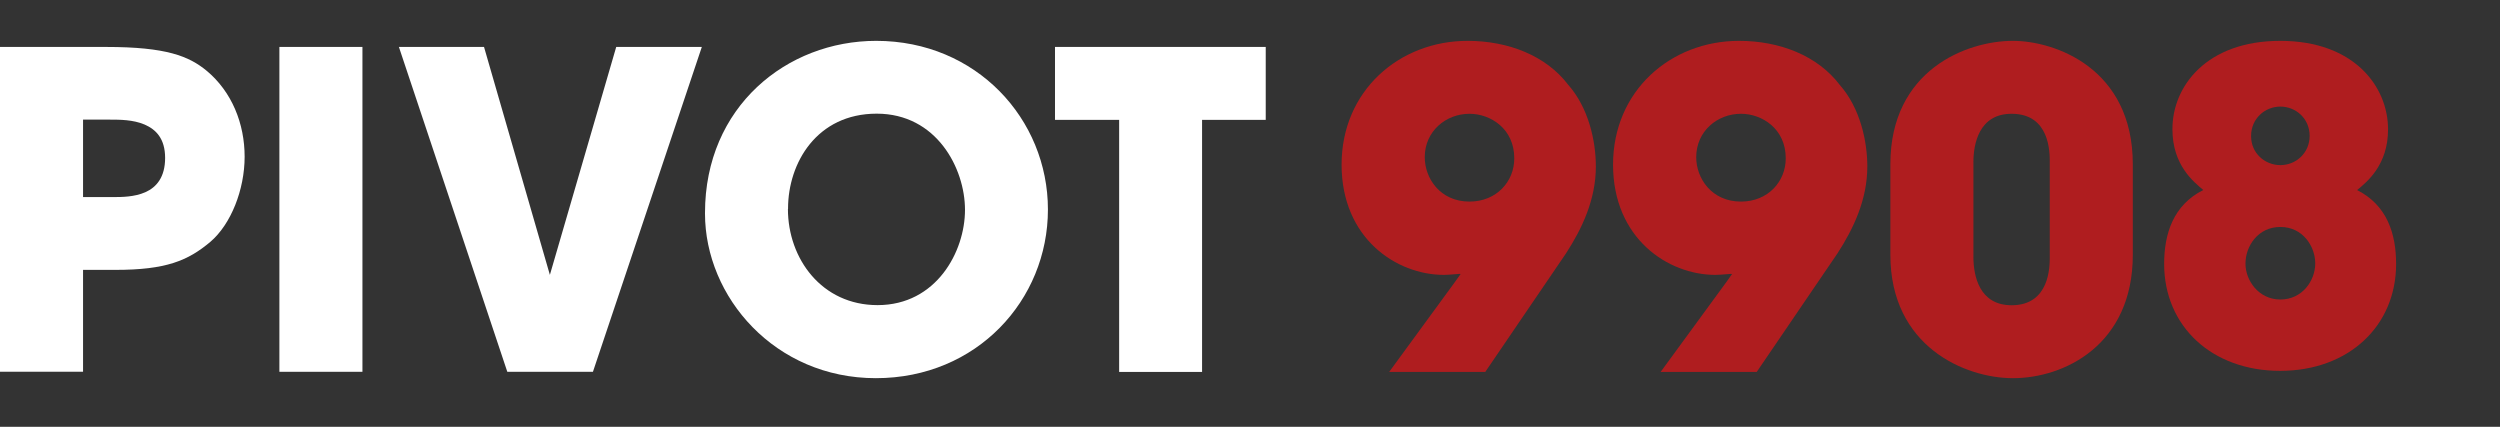 <?xml version="1.0" encoding="UTF-8"?> <svg xmlns="http://www.w3.org/2000/svg" id="_9907" data-name=" 9907" viewBox="0 0 205 35"><rect x="0" y="0" width="205" height="35" fill="#333333" stroke="none"/><defs><style> .cls-1 { fill: none; } .cls-1, .cls-2, .cls-3 { stroke-width: 0px; } .cls-2 { fill: #af1d1f; } .cls-3 { fill: #fff; } </style></defs><g><g><path class="cls-3" d="m8.72,3.85c4.93,0,6.77.76,8.21,1.94,2.09,1.73,3.13,4.36,3.13,7.06s-1.12,5.54-2.81,6.98c-1.84,1.55-3.64,2.3-7.78,2.3h-2.66v8.35H0V3.85s8.72,0,8.72,0Zm-1.91,12.31h2.48c.65,0,1.73,0,2.63-.4s1.62-1.22,1.62-2.81-.76-2.34-1.69-2.74c-.94-.4-2.05-.4-2.81-.4h-2.23v6.34h0Z"></path><path class="cls-3" d="m22.91,3.85h6.81v26.64h-6.81s0-26.64,0-26.64Z"></path><path class="cls-3" d="m32.71,3.85h6.98l5.4,18.69,5.44-18.69h7.02l-8.93,26.64h-7.02L32.71,3.85Z"></path><path class="cls-3" d="m57.81,17.46c0-8.71,6.7-14.11,14.04-14.11,8.21,0,14.08,6.41,14.08,13.83s-5.83,13.83-14.11,13.83-14.01-6.66-14.01-13.5v-.04h0Zm6.8-.32c0,4.07,2.77,7.88,7.35,7.88,4.82,0,7.17-4.39,7.17-7.81s-2.34-7.89-7.24-7.89-7.27,4.03-7.27,7.78v.04s-.01,0-.01,0Z"></path><path class="cls-3" d="m91.77,9.83h-5.26V3.85h17.28v5.98h-5.22v20.67h-6.8s0-20.67,0-20.67Z"></path></g><g><path class="cls-2" d="m113.91,30.5l4.82-6.59c.36-.5.72-.97,1.04-1.44-.04-.04-.86.07-1.37.07-3.89,0-8.39-2.99-8.39-9.04s4.72-10.15,10.33-10.15c3.35,0,6.44,1.22,8.25,3.6,1.69,1.91,2.27,4.64,2.27,6.7,0,2.7-1.12,5.08-2.45,7.13l-6.62,9.72h-7.88Zm10.26-17.53c0-2.41-1.94-3.64-3.67-3.64-1.95,0-3.67,1.44-3.67,3.56,0,1.73,1.26,3.64,3.67,3.64,2.23,0,3.67-1.66,3.67-3.53v-.04h0Z"></path><path class="cls-2" d="m136.17,30.5l4.82-6.59c.36-.5.72-.97,1.04-1.44-.04-.04-.86.07-1.37.07-3.89,0-8.39-2.99-8.39-9.04s4.72-10.15,10.33-10.15c3.35,0,6.44,1.22,8.25,3.6,1.69,1.91,2.27,4.64,2.27,6.7,0,2.7-1.12,5.08-2.45,7.13l-6.62,9.72h-7.88Zm10.26-17.53c0-2.41-1.94-3.64-3.67-3.64-1.95,0-3.67,1.44-3.67,3.56,0,1.73,1.26,3.64,3.67,3.64,2.23,0,3.67-1.66,3.67-3.53v-.04h0Z"></path><path class="cls-2" d="m155.01,13.47c0-7.71,6.23-10.12,10.05-10.12,3.42,0,9.83,2.23,9.83,10.12v7.42c0,7.42-5.65,10.12-9.83,10.12-3.92,0-10.05-2.59-10.05-10.12,0,0,0-7.42,0-7.42Zm6.81,7.6c0,1.58.5,3.96,3.13,3.96,3.13,0,3.13-3.17,3.13-3.96v-7.78c0-.83,0-3.96-3.13-3.96-2.7,0-3.13,2.52-3.13,3.96v7.78Z"></path></g><path class="cls-2" d="m193.29,15.58c.81-.67,2.53-2.05,2.53-4.97,0-3.52-2.79-7.26-8.84-7.26s-8.84,3.73-8.84,7.22v.04c0,2.92,1.73,4.3,2.53,4.97-2.47,1.24-3.21,3.6-3.21,6.06,0,5.11,3.91,8.77,9.51,8.77s9.51-3.66,9.51-8.77c0-2.47-.74-4.82-3.21-6.06h.02Zm-8.7-4.44c0-1.41,1.13-2.4,2.4-2.4s2.4.98,2.4,2.4-1.13,2.4-2.4,2.4-2.4-.98-2.4-2.36v-.04Zm2.4,13.42c-1.8,0-2.86-1.59-2.86-2.92v-.04c0-1.41,1.02-2.99,2.86-2.99s2.86,1.59,2.86,2.99-1.05,2.96-2.86,2.96Z"></path></g><rect class="cls-1" width="205" height="35"></rect></svg> 